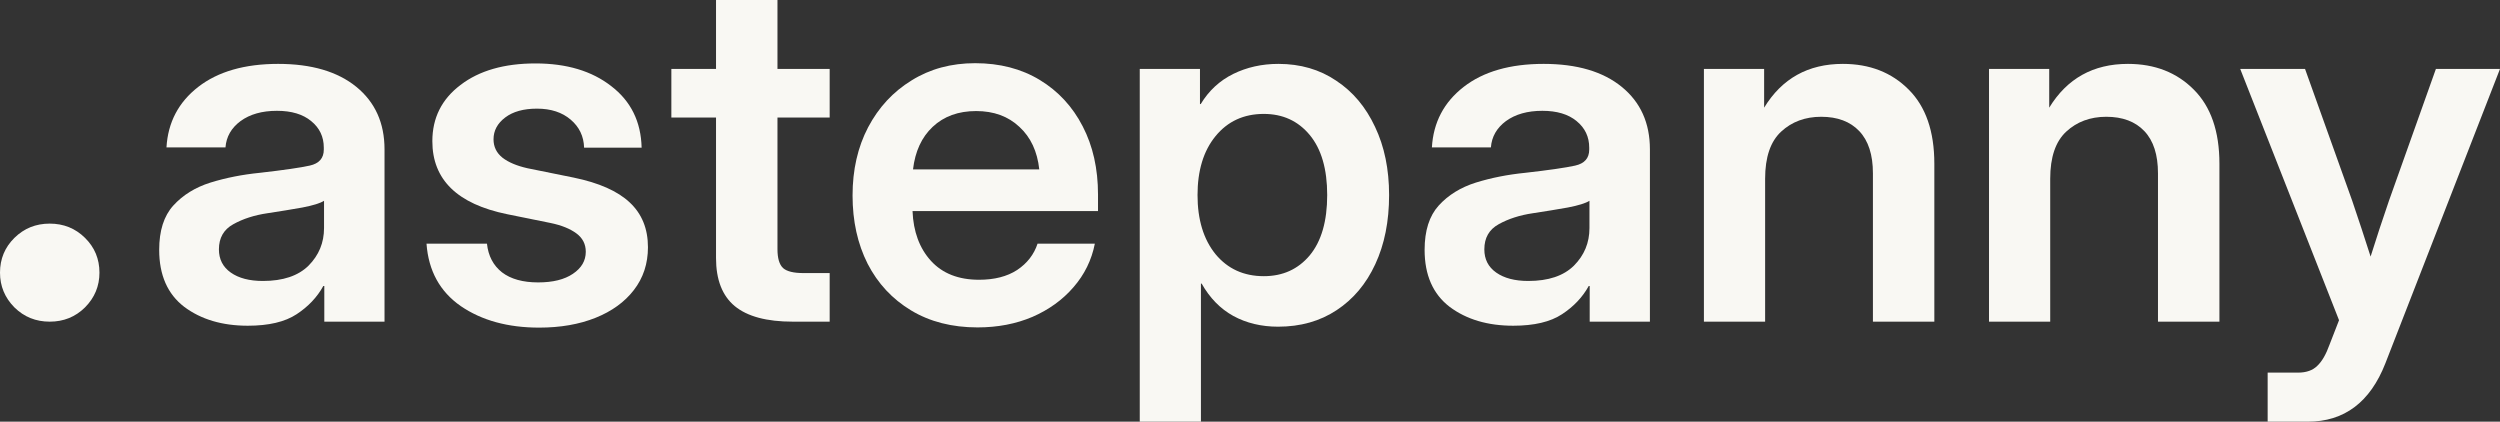 <?xml version="1.0" encoding="UTF-8"?> <svg xmlns="http://www.w3.org/2000/svg" width="83" height="14" viewBox="0 0 83 14" fill="none"><rect x="0" y="0" width="83" height="14" fill="#333333" stroke="none"/><path d="M75.286 14V12.371H76.293C76.568 12.371 76.78 12.297 76.93 12.149C77.086 12.006 77.223 11.77 77.341 11.441L77.656 10.631L74.375 2.288H76.527L78.091 6.658C78.198 6.971 78.303 7.283 78.405 7.596C78.507 7.903 78.607 8.21 78.704 8.518C78.897 7.903 79.101 7.283 79.316 6.658L80.872 2.288H83L79.195 12.061C78.69 13.354 77.83 14 76.616 14H75.286Z" fill="#F9F8F3"></path><path d="M68.067 5.935V10.679H66.035V2.288H68.034V3.575C68.625 2.606 69.496 2.121 70.646 2.121C71.538 2.121 72.266 2.405 72.831 2.972C73.4 3.538 73.685 4.359 73.685 5.435V10.679H71.645V5.753C71.645 5.138 71.495 4.672 71.194 4.354C70.893 4.036 70.471 3.877 69.929 3.877C69.397 3.877 68.953 4.042 68.599 4.37C68.244 4.698 68.067 5.22 68.067 5.935Z" fill="#F9F8F3"></path><path d="M58.602 5.935V10.679H56.57V2.288H58.569V3.575C59.16 2.606 60.031 2.121 61.181 2.121C62.073 2.121 62.801 2.405 63.366 2.972C63.935 3.538 64.22 4.359 64.22 5.435V10.679H62.181V5.753C62.181 5.138 62.03 4.672 61.729 4.354C61.428 4.036 61.007 3.877 60.464 3.877C59.932 3.877 59.488 4.042 59.134 4.37C58.779 4.698 58.602 5.22 58.602 5.935Z" fill="#F9F8F3"></path><path d="M50.239 10.814C49.39 10.814 48.686 10.605 48.127 10.186C47.574 9.762 47.297 9.132 47.297 8.295C47.297 7.659 47.453 7.169 47.764 6.825C48.081 6.476 48.493 6.221 48.998 6.062C49.508 5.904 50.056 5.795 50.642 5.737C51.432 5.647 51.983 5.567 52.295 5.498C52.606 5.429 52.762 5.252 52.762 4.966V4.902C52.762 4.542 52.622 4.248 52.343 4.02C52.069 3.793 51.69 3.679 51.206 3.679C50.712 3.679 50.309 3.793 49.997 4.02C49.691 4.248 49.524 4.54 49.498 4.894H47.539C47.587 4.063 47.939 3.393 48.595 2.884C49.25 2.376 50.134 2.121 51.247 2.121C52.354 2.121 53.219 2.376 53.842 2.884C54.466 3.393 54.777 4.084 54.777 4.958V10.679H52.778V9.495H52.746C52.542 9.866 52.246 10.178 51.859 10.432C51.472 10.687 50.932 10.814 50.239 10.814ZM50.739 9.328C51.405 9.328 51.91 9.159 52.254 8.82C52.598 8.475 52.77 8.059 52.77 7.572V6.666C52.647 6.746 52.407 6.82 52.053 6.889C51.698 6.952 51.311 7.016 50.892 7.079C50.457 7.143 50.078 7.265 49.755 7.445C49.438 7.62 49.28 7.898 49.28 8.279C49.28 8.608 49.411 8.865 49.675 9.05C49.938 9.235 50.293 9.328 50.739 9.328Z" fill="#F9F8F3"></path><path d="M37.84 14V2.288H39.839V3.456H39.863C40.132 3.011 40.492 2.678 40.943 2.455C41.395 2.233 41.895 2.121 42.443 2.121C43.173 2.121 43.813 2.307 44.361 2.678C44.915 3.043 45.344 3.554 45.651 4.211C45.962 4.863 46.118 5.617 46.118 6.476C46.118 7.35 45.965 8.115 45.659 8.772C45.358 9.423 44.931 9.932 44.377 10.297C43.824 10.663 43.176 10.846 42.434 10.846C41.876 10.846 41.379 10.726 40.943 10.488C40.513 10.25 40.164 9.892 39.895 9.415H39.871V14H37.84ZM41.959 9.169C42.588 9.169 43.096 8.939 43.483 8.478C43.869 8.012 44.063 7.344 44.063 6.476C44.063 5.612 43.869 4.947 43.483 4.481C43.096 4.015 42.588 3.782 41.959 3.782C41.293 3.782 40.758 4.028 40.355 4.521C39.957 5.008 39.758 5.66 39.758 6.476C39.758 7.291 39.957 7.946 40.355 8.438C40.758 8.925 41.293 9.169 41.959 9.169Z" fill="#F9F8F3"></path><path d="M32.456 10.87C31.607 10.87 30.871 10.681 30.247 10.305C29.624 9.929 29.143 9.413 28.805 8.756C28.471 8.094 28.305 7.339 28.305 6.492C28.305 5.639 28.477 4.884 28.821 4.227C29.17 3.565 29.651 3.046 30.264 2.67C30.876 2.288 31.58 2.098 32.375 2.098C33.192 2.098 33.907 2.283 34.52 2.654C35.132 3.025 35.608 3.538 35.946 4.195C36.285 4.847 36.454 5.602 36.454 6.46V7.008H30.296C30.323 7.691 30.527 8.242 30.908 8.661C31.29 9.079 31.822 9.288 32.504 9.288C33.015 9.288 33.437 9.18 33.77 8.963C34.103 8.74 34.329 8.449 34.447 8.089H36.349C36.242 8.634 36.005 9.116 35.64 9.535C35.28 9.953 34.826 10.281 34.278 10.52C33.73 10.753 33.122 10.87 32.456 10.87ZM30.312 5.625H34.504C34.439 5.027 34.219 4.555 33.843 4.211C33.472 3.862 32.993 3.687 32.408 3.687C31.817 3.687 31.336 3.862 30.965 4.211C30.599 4.555 30.382 5.027 30.312 5.625Z" fill="#F9F8F3"></path><path d="M27.545 2.288V3.901H25.812V8.271C25.812 8.573 25.873 8.782 25.997 8.899C26.121 9.01 26.346 9.066 26.674 9.066H27.545V10.679H26.32C25.454 10.679 24.812 10.507 24.393 10.162C23.979 9.818 23.772 9.286 23.772 8.565V3.901H22.289V2.288H23.772V0H25.812V2.288H27.545Z" fill="#F9F8F3"></path><path d="M17.9 10.877C16.863 10.877 15.995 10.639 15.297 10.162C14.604 9.68 14.225 8.989 14.16 8.089H16.167C16.21 8.496 16.377 8.814 16.667 9.042C16.957 9.264 17.358 9.376 17.868 9.376C18.357 9.376 18.741 9.28 19.021 9.09C19.306 8.899 19.448 8.655 19.448 8.359C19.448 8.104 19.343 7.901 19.134 7.747C18.924 7.593 18.642 7.479 18.287 7.405L16.836 7.111C15.181 6.772 14.354 5.964 14.354 4.688C14.354 3.915 14.665 3.292 15.289 2.821C15.912 2.344 16.742 2.106 17.779 2.106C18.811 2.106 19.65 2.357 20.294 2.86C20.945 3.358 21.281 4.039 21.302 4.902H19.392C19.381 4.526 19.233 4.216 18.948 3.973C18.663 3.729 18.29 3.607 17.828 3.607C17.382 3.607 17.03 3.705 16.772 3.901C16.514 4.097 16.385 4.338 16.385 4.624C16.385 4.873 16.484 5.077 16.683 5.236C16.882 5.39 17.159 5.506 17.514 5.586L19.045 5.896C19.889 6.07 20.509 6.346 20.907 6.722C21.31 7.098 21.512 7.593 21.512 8.208C21.512 8.753 21.356 9.227 21.044 9.63C20.738 10.027 20.313 10.335 19.77 10.552C19.228 10.769 18.604 10.877 17.9 10.877Z" fill="#F9F8F3"></path><path d="M8.227 10.814C7.378 10.814 6.674 10.605 6.115 10.186C5.562 9.762 5.285 9.132 5.285 8.295C5.285 7.659 5.441 7.169 5.753 6.825C6.07 6.476 6.481 6.221 6.986 6.062C7.497 5.904 8.045 5.795 8.63 5.737C9.42 5.647 9.971 5.567 10.283 5.498C10.595 5.429 10.75 5.252 10.75 4.966V4.902C10.75 4.542 10.611 4.248 10.331 4.02C10.057 3.793 9.678 3.679 9.195 3.679C8.7 3.679 8.297 3.793 7.986 4.02C7.679 4.248 7.513 4.54 7.486 4.894H5.527C5.575 4.063 5.927 3.393 6.583 2.884C7.239 2.376 8.123 2.121 9.235 2.121C10.342 2.121 11.207 2.376 11.831 2.884C12.454 3.393 12.766 4.084 12.766 4.958V10.679H10.767V9.495H10.734C10.53 9.866 10.235 10.178 9.848 10.432C9.461 10.687 8.921 10.814 8.227 10.814ZM8.727 9.328C9.394 9.328 9.899 9.159 10.243 8.82C10.586 8.475 10.758 8.059 10.758 7.572V6.666C10.635 6.746 10.396 6.82 10.041 6.889C9.686 6.952 9.299 7.016 8.88 7.079C8.445 7.143 8.066 7.265 7.744 7.445C7.427 7.62 7.268 7.898 7.268 8.279C7.268 8.608 7.4 8.865 7.663 9.05C7.926 9.235 8.281 9.328 8.727 9.328Z" fill="#F9F8F3"></path><path d="M1.651 10.679C1.189 10.679 0.799 10.521 0.479 10.206C0.16 9.884 0 9.499 0 9.052C0 8.597 0.16 8.212 0.479 7.897C0.799 7.582 1.189 7.424 1.651 7.424C2.112 7.424 2.503 7.582 2.822 7.897C3.142 8.212 3.302 8.597 3.302 9.052C3.302 9.499 3.142 9.884 2.822 10.206C2.503 10.521 2.112 10.679 1.651 10.679Z" fill="#F9F8F3"></path></svg> 